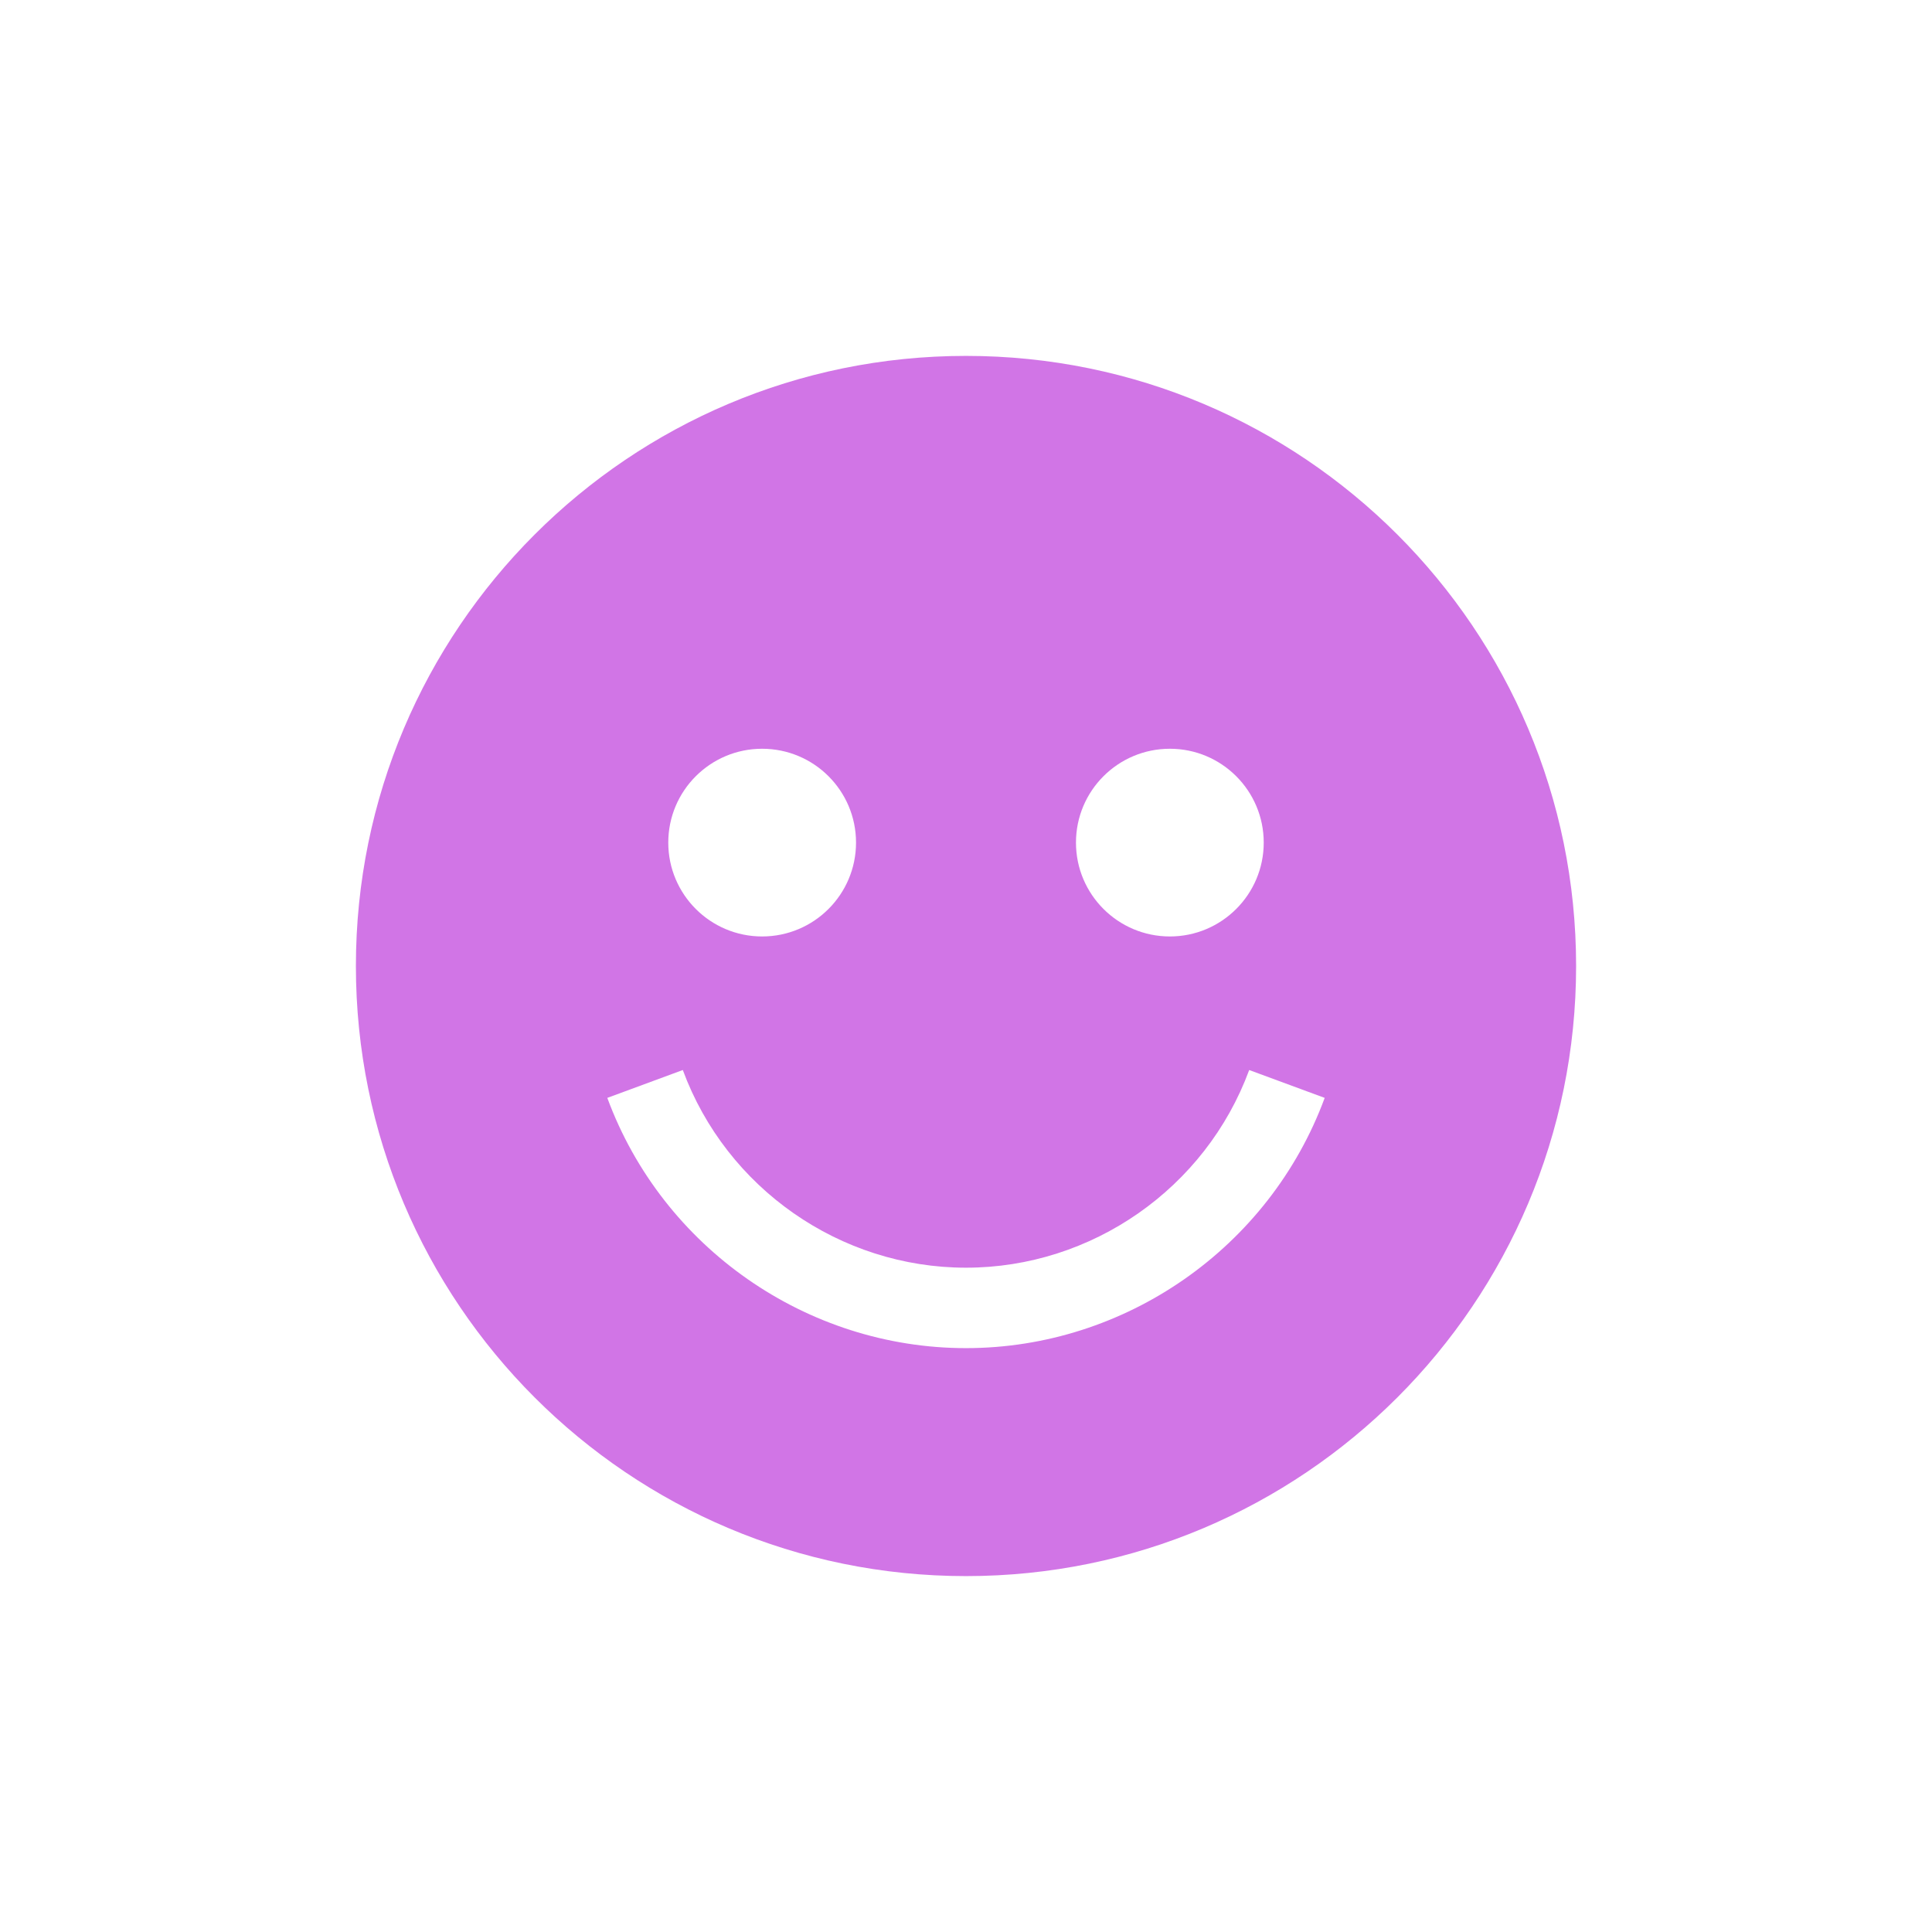 <?xml version="1.0" encoding="UTF-8"?> <svg xmlns="http://www.w3.org/2000/svg" xmlns:xlink="http://www.w3.org/1999/xlink" width="38px" height="38px" viewBox="0 0 38 38"> <!-- Generator: Sketch 57.1 (83088) - https://sketch.com --> <title>block-adult-MacIcon</title> <desc>Created with Sketch.</desc> <g id="Main-Screen---Final" stroke="none" stroke-width="1" fill="none" fill-rule="evenodd"> <g id="block-adult-MacIcon" fill="#D175E6" fill-rule="nonzero"> <g id="smiley" transform="translate(7, 7)"> <path d="M12,0 C5.373,0 0,5.373 0,12 C0,18.627 5.373,24 12,24 C18.627,24 24,18.627 24,12 C24,5.373 18.627,0 12,0 Z M16.01,7.727 C17.029,7.727 17.856,8.553 17.856,9.573 C17.856,10.592 17.029,11.419 16.01,11.419 C14.99,11.419 14.163,10.592 14.163,9.573 C14.163,8.553 14.99,7.727 16.01,7.727 Z M7.99,7.727 C9.01,7.727 9.837,8.553 9.837,9.573 C9.837,10.592 9.01,11.419 7.99,11.419 C6.971,11.419 6.144,10.592 6.144,9.573 C6.144,8.553 6.971,7.727 7.99,7.727 Z M12,19.516 C8.866,19.516 6.031,17.538 4.945,14.594 L6.43,14.046 C7.287,16.372 9.526,17.934 12,17.934 C14.474,17.934 16.713,16.372 17.57,14.046 L19.055,14.594 C17.969,17.538 15.134,19.516 12,19.516 Z" id="Shape"></path> </g> </g> </g> </svg> 